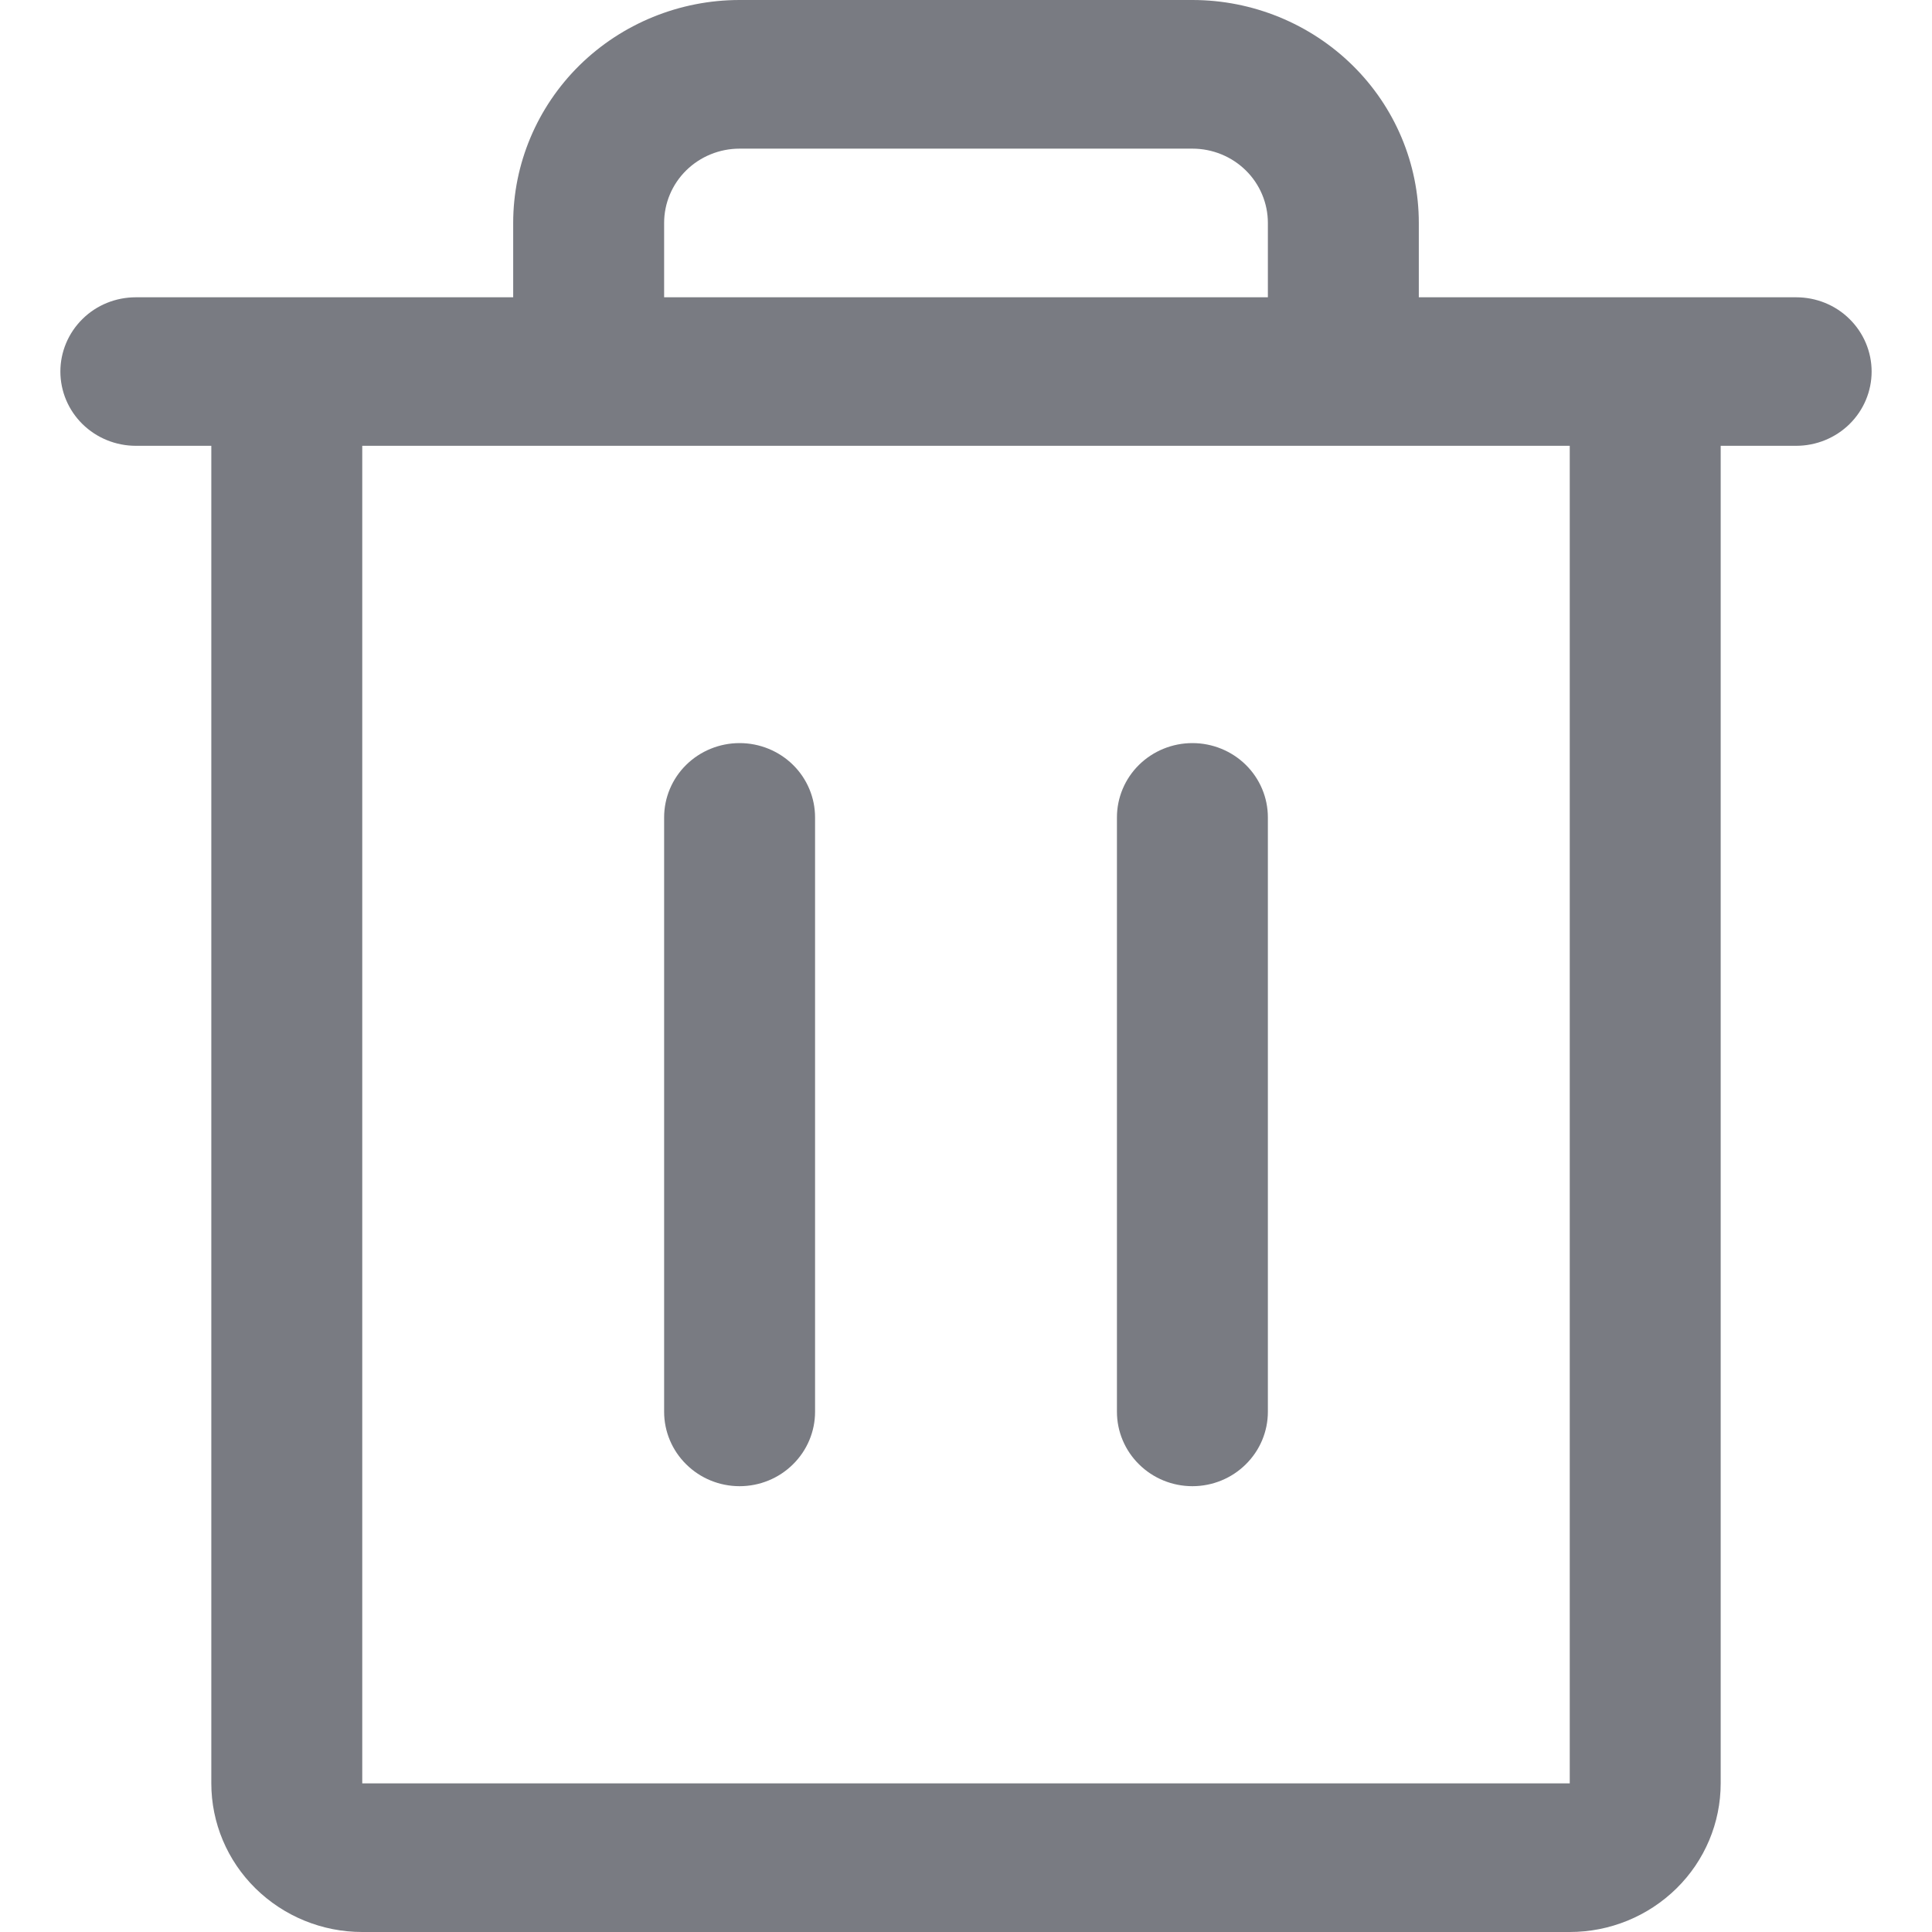 <svg width="16" height="16" viewBox="0 0 16 16" fill="none" xmlns="http://www.w3.org/2000/svg">
<path d="M14.875 2.462H11.75V1.846C11.75 1.357 11.553 0.887 11.201 0.541C10.849 0.195 10.372 0 9.875 0H6.125C5.628 0 5.151 0.195 4.799 0.541C4.448 0.887 4.25 1.357 4.25 1.846V2.462H1.125C0.959 2.462 0.8 2.526 0.683 2.642C0.566 2.757 0.5 2.914 0.5 3.077C0.5 3.24 0.566 3.397 0.683 3.512C0.8 3.627 0.959 3.692 1.125 3.692H1.75V14.769C1.75 15.096 1.882 15.409 2.116 15.639C2.351 15.87 2.668 16 3 16H13C13.332 16 13.649 15.87 13.884 15.639C14.118 15.409 14.25 15.096 14.25 14.769V3.692H14.875C15.041 3.692 15.2 3.627 15.317 3.512C15.434 3.397 15.5 3.24 15.5 3.077C15.5 2.914 15.434 2.757 15.317 2.642C15.2 2.526 15.041 2.462 14.875 2.462ZM5.5 1.846C5.5 1.683 5.566 1.526 5.683 1.411C5.8 1.296 5.959 1.231 6.125 1.231H9.875C10.041 1.231 10.2 1.296 10.317 1.411C10.434 1.526 10.5 1.683 10.5 1.846V2.462H5.5V1.846ZM13 14.769H3V3.692H13V14.769ZM6.75 6.769V11.692C6.75 11.855 6.684 12.012 6.567 12.127C6.45 12.243 6.291 12.308 6.125 12.308C5.959 12.308 5.8 12.243 5.683 12.127C5.566 12.012 5.5 11.855 5.5 11.692V6.769C5.5 6.606 5.566 6.449 5.683 6.334C5.8 6.219 5.959 6.154 6.125 6.154C6.291 6.154 6.45 6.219 6.567 6.334C6.684 6.449 6.75 6.606 6.75 6.769ZM10.5 6.769V11.692C10.5 11.855 10.434 12.012 10.317 12.127C10.2 12.243 10.041 12.308 9.875 12.308C9.709 12.308 9.55 12.243 9.433 12.127C9.316 12.012 9.25 11.855 9.25 11.692V6.769C9.25 6.606 9.316 6.449 9.433 6.334C9.55 6.219 9.709 6.154 9.875 6.154C10.041 6.154 10.2 6.219 10.317 6.334C10.434 6.449 10.5 6.606 10.5 6.769Z" fill="#797B82"/>
</svg>
